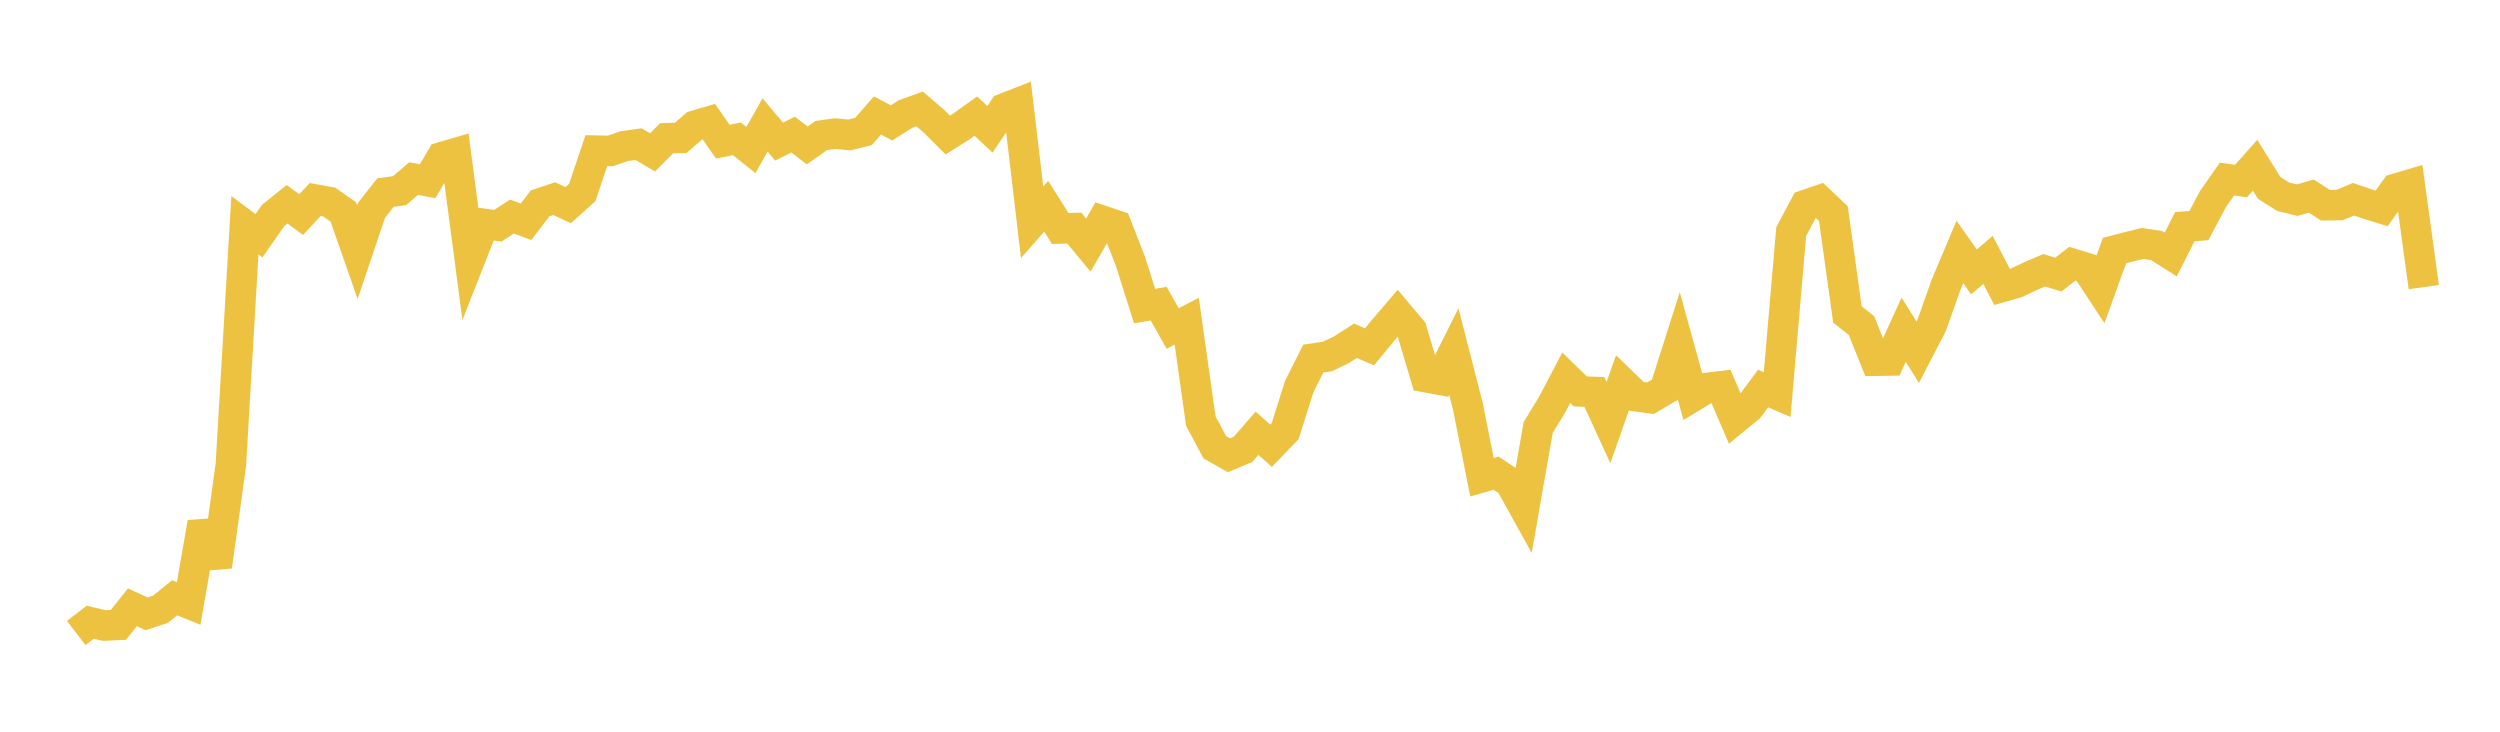 <svg width="164" height="48" xmlns="http://www.w3.org/2000/svg" xmlns:xlink="http://www.w3.org/1999/xlink"><path fill="none" stroke="rgb(237,194,64)" stroke-width="2" d="M5,41.523L5.922,40.817L6.844,41.036L7.766,40.993L8.689,39.837L9.611,40.268L10.533,39.965L11.455,39.214L12.377,39.591L13.299,34.281L14.222,37.157L15.144,30.485L16.066,14.773L16.988,15.464L17.91,14.14L18.832,13.398L19.754,14.078L20.677,13.087L21.599,13.254L22.521,13.903L23.443,16.537L24.365,13.805L25.287,12.633L26.21,12.505L27.132,11.717L28.054,11.889L28.976,10.312L29.898,10.043L30.82,17.029L31.743,14.683L32.665,14.805L33.587,14.205L34.509,14.55L35.431,13.338L36.353,13.031L37.275,13.456L38.198,12.627L39.12,9.881L40.042,9.9L40.964,9.582L41.886,9.455L42.808,9.995L43.731,9.069L44.653,9.043L45.575,8.247L46.497,7.977L47.419,9.294L48.341,9.108L49.263,9.842L50.186,8.197L51.108,9.289L52.03,8.829L52.952,9.541L53.874,8.891L54.796,8.763L55.719,8.855L56.641,8.625L57.563,7.575L58.485,8.061L59.407,7.477L60.329,7.145L61.251,7.937L62.174,8.859L63.096,8.273L64.018,7.616L64.94,8.481L65.862,7.115L66.784,6.756L67.707,14.579L68.629,13.528L69.551,14.989L70.473,14.961L71.395,16.076L72.317,14.48L73.24,14.792L74.162,17.157L75.084,20.077L76.006,19.921L76.928,21.548L77.85,21.071L78.772,27.621L79.695,29.345L80.617,29.865L81.539,29.48L82.461,28.421L83.383,29.243L84.305,28.284L85.228,25.363L86.15,23.523L87.072,23.387L87.994,22.944L88.916,22.355L89.838,22.752L90.76,21.634L91.683,20.555L92.605,21.649L93.527,24.744L94.449,24.912L95.371,23.066L96.293,26.655L97.216,31.306L98.138,31.039L99.06,31.65L99.982,33.313L100.904,28.044L101.826,26.533L102.749,24.777L103.671,25.678L104.593,25.713L105.515,27.721L106.437,25.106L107.359,26L108.281,26.123L109.204,25.572L110.126,22.676L111.048,26.012L111.97,25.45L112.892,25.337L113.814,27.491L114.737,26.734L115.659,25.487L116.581,25.886L117.503,15.194L118.425,13.457L119.347,13.14L120.269,14.011L121.192,20.631L122.114,21.359L123.036,23.664L123.958,23.649L124.88,21.628L125.802,23.104L126.725,21.326L127.647,18.714L128.569,16.527L129.491,17.837L130.413,17.049L131.335,18.822L132.257,18.561L133.18,18.123L134.102,17.728L135.024,18.014L135.946,17.3L136.868,17.58L137.79,18.984L138.713,16.434L139.635,16.196L140.557,15.972L141.479,16.11L142.401,16.696L143.323,14.868L144.246,14.8L145.168,13.065L146.09,11.744L147.012,11.876L147.934,10.837L148.856,12.325L149.778,12.908L150.701,13.129L151.623,12.864L152.545,13.461L153.467,13.454L154.389,13.069L155.311,13.386L156.234,13.674L157.156,12.383L158.078,12.11L159,18.836"></path></svg>